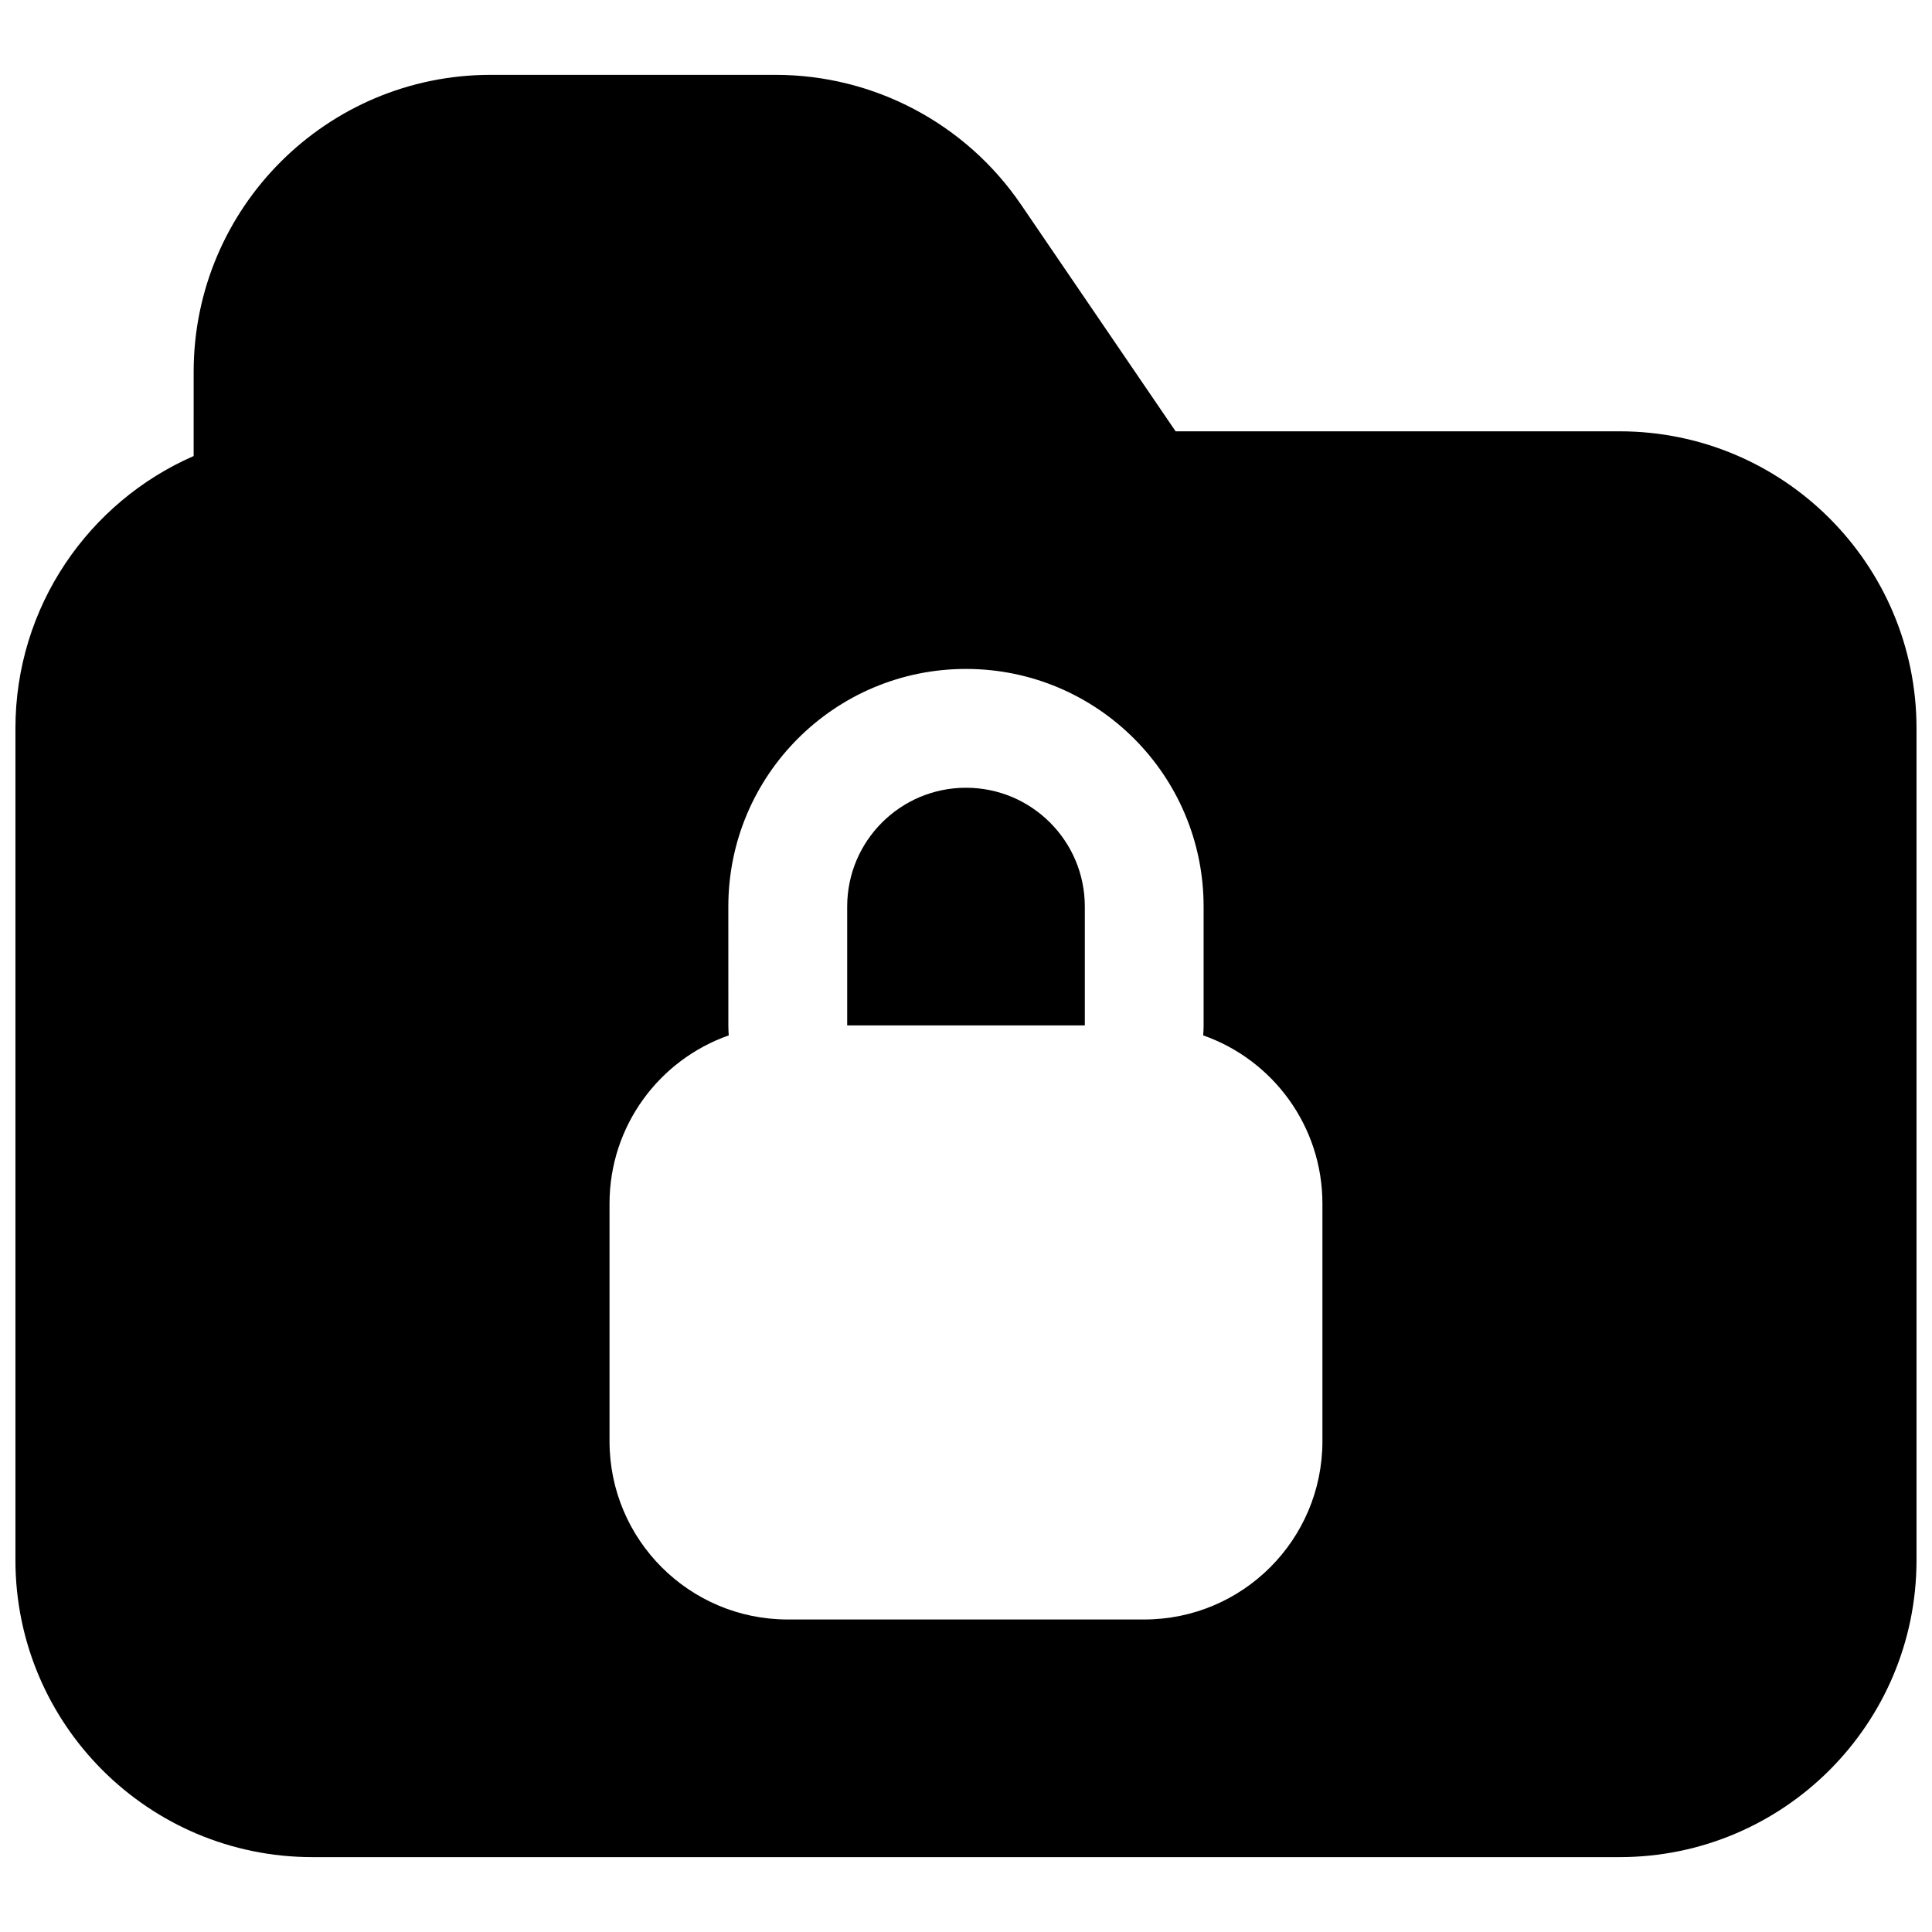 <?xml version="1.0" encoding="UTF-8"?>
<!-- Uploaded to: SVG Find, www.svgrepo.com, Generator: SVG Find Mixer Tools -->
<svg width="800px" height="800px" version="1.1" viewBox="144 144 512 512" xmlns="http://www.w3.org/2000/svg">
 <defs>
  <clipPath id="a">
   <path d="m148.09 163h503.81v474h-503.81z"/>
  </clipPath>
 </defs>
 <path d="m431.49 384.25v31.488h-62.977v-31.488c0-17.391 14.098-31.488 31.488-31.488s31.488 14.098 31.488 31.488z"/>
 <g clip-path="url(#a)">
  <path d="m195.32 242.56c0-43.477 35.246-78.723 78.723-78.723h75.492c26.031 0 50.379 12.871 65.043 34.375l40.969 60.09h117.63c43.477 0 78.719 35.246 78.719 78.723v220.41c0 43.477-35.242 78.723-78.719 78.723h-346.37c-43.473 0-78.719-35.246-78.719-78.723v-220.41c0-32.281 19.43-60.023 47.23-72.172zm141.7 173.18c0 0.895 0.035 1.777 0.109 2.648-18.402 6.453-31.598 23.977-31.598 44.586v62.973c0 26.09 21.145 47.234 47.23 47.234h94.465c26.086 0 47.23-21.145 47.23-47.234v-62.973c0-20.609-13.191-38.133-31.598-44.586 0.074-0.871 0.113-1.754 0.113-2.648v-31.488c0-34.781-28.199-62.977-62.977-62.977-34.781 0-62.977 28.195-62.977 62.977z" fill-rule="evenodd"/>
 </g>
</svg>
